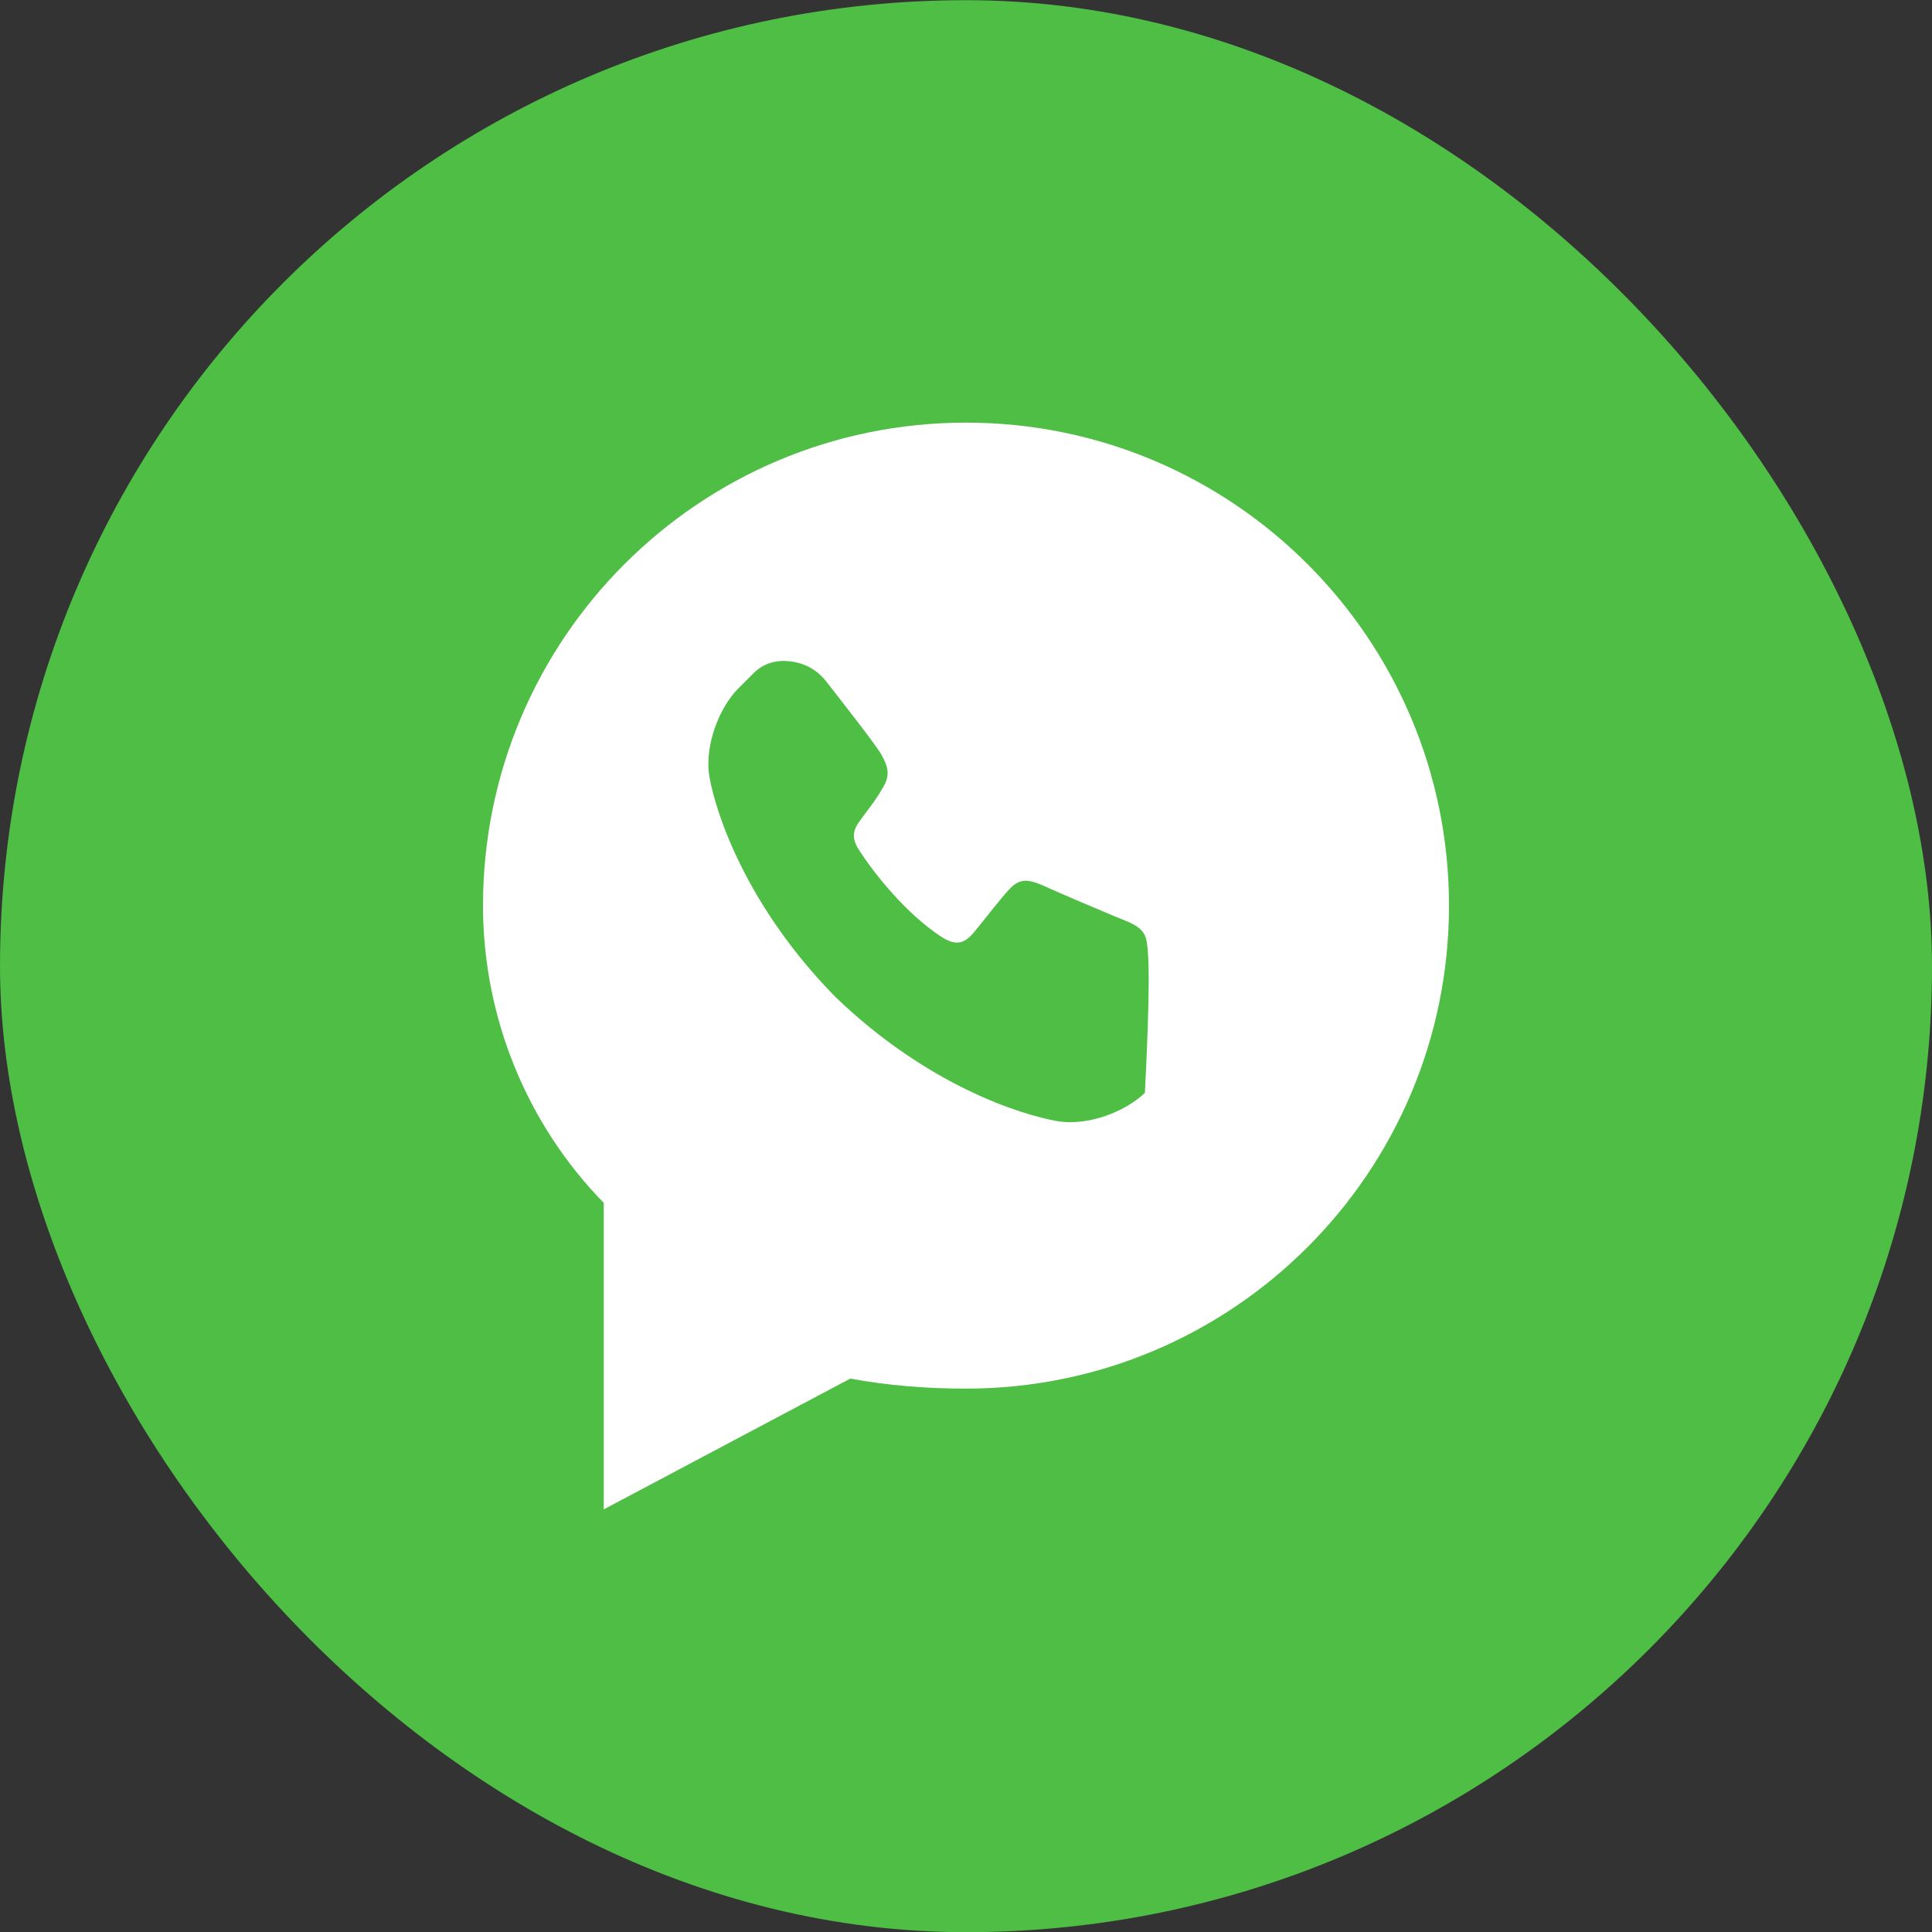         <svg width="32" height="32" viewBox="0 0 32 32" fill="none"
                                    xmlns="http://www.w3.org/2000/svg">
                                    <rect x="0" y="0" width="32" height="32" fill="#333333" stroke="none"/>
                                    <rect y="0.003" width="32" height="32" rx="16" fill="#4EBE44"></rect>
                                    <path
                                        d="M16 7C11.582 7 8 10.582 8 15C8 16.865 8.737 18.632 10 19.923V25L14.083 22.834C14.707 22.949 15.348 23 16 23C20.418 23 24 19.418 24 15C24 10.582 20.418 7 16 7ZM18.963 18.101C18.66 18.396 18.036 18.661 17.503 18.568C16.919 18.463 15.374 17.993 13.832 16.508C12.349 14.994 11.857 13.462 11.752 12.876C11.659 12.344 11.922 11.714 12.221 11.411L12.48 11.151C12.654 10.977 12.869 10.929 13.081 10.953C13.284 10.976 13.503 11.062 13.676 11.275C13.935 11.61 14.491 12.313 14.595 12.494C14.7 12.676 14.753 12.826 14.631 13.034C14.515 13.234 14.43 13.344 14.294 13.523C14.182 13.677 14.055 13.815 14.227 14.077C14.485 14.478 15.014 15.142 15.606 15.526C15.832 15.664 15.967 15.635 16.127 15.448C16.348 15.181 16.552 14.905 16.728 14.718C16.912 14.523 17.078 14.577 17.33 14.691C17.482 14.763 18.241 15.085 18.467 15.179C18.694 15.274 18.893 15.328 18.969 15.508C19.046 15.688 19.046 16.474 18.963 18.101Z"
                                        fill="white"></path>
                                </svg>